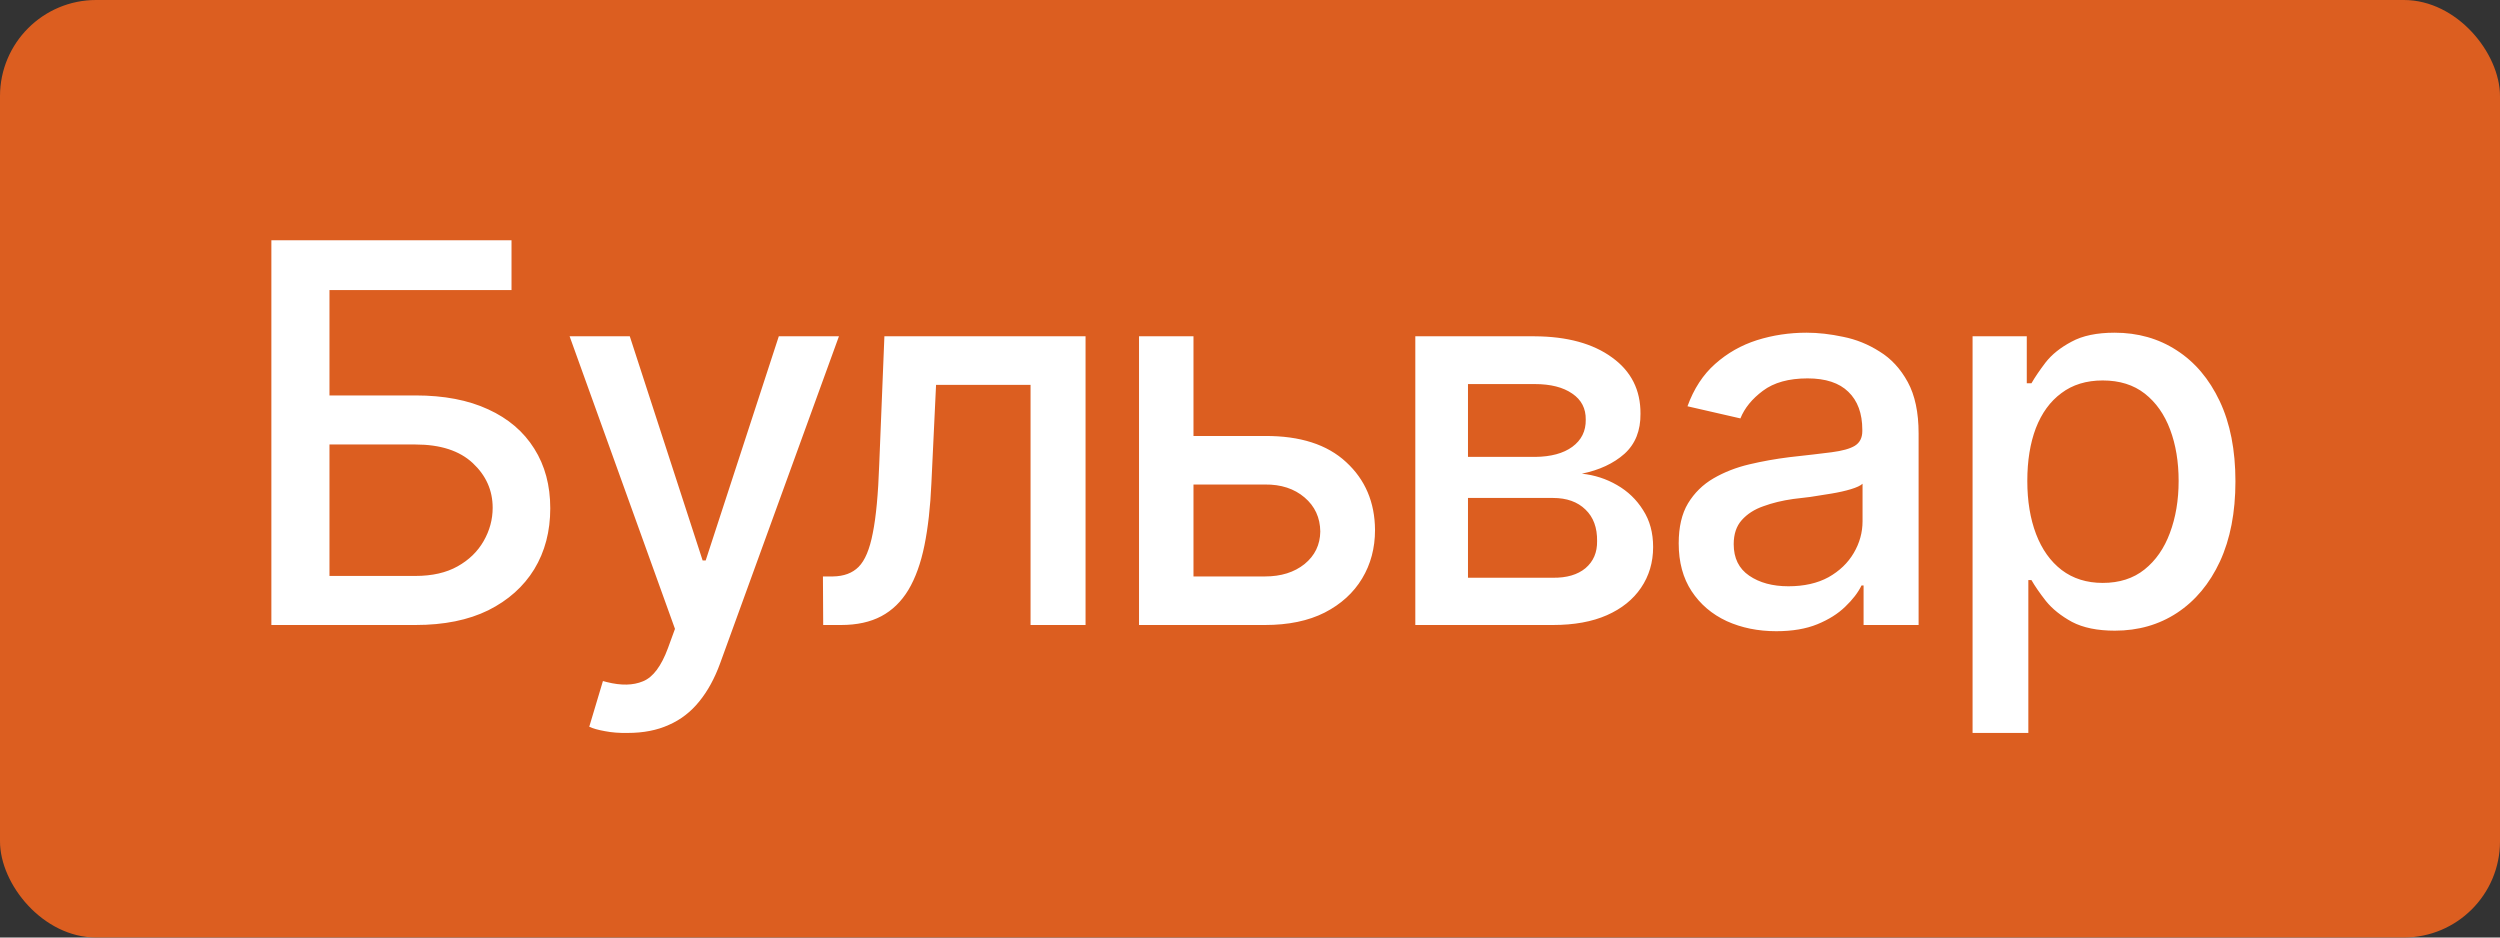<?xml version="1.0" encoding="UTF-8"?> <svg xmlns="http://www.w3.org/2000/svg" width="104" height="39" viewBox="0 0 104 39" fill="none"><rect x="0" y="0" width="104" height="39" fill="#333333" stroke="none"/><rect width="104" height="39" rx="4" fill="#DC5E20"></rect><path d="M11.289 26V9.994H21.279V12.067H13.706V16.45H17.283C18.472 16.45 19.482 16.644 20.312 17.03C21.143 17.41 21.781 17.954 22.225 18.663C22.669 19.365 22.891 20.192 22.891 21.145C22.891 22.104 22.669 22.949 22.225 23.68C21.781 24.403 21.143 24.972 20.312 25.388C19.482 25.796 18.472 26 17.283 26H11.289ZM13.706 23.959H17.283C17.978 23.959 18.561 23.826 19.034 23.561C19.507 23.297 19.869 22.946 20.119 22.509C20.37 22.072 20.495 21.61 20.495 21.123C20.495 20.4 20.219 19.78 19.668 19.265C19.116 18.749 18.322 18.491 17.283 18.491H13.706V23.959ZM26.113 30.49C25.762 30.497 25.444 30.472 25.157 30.415C24.878 30.365 24.663 30.304 24.513 30.232L25.082 28.331L25.243 28.374C25.838 28.524 26.339 28.514 26.747 28.342C27.162 28.177 27.51 27.715 27.789 26.956L28.079 26.161L23.696 13.99H26.199L29.229 23.314H29.357L32.398 13.99H34.9L29.959 27.59C29.73 28.22 29.44 28.75 29.089 29.18C28.738 29.616 28.315 29.942 27.821 30.157C27.334 30.379 26.765 30.49 26.113 30.49ZM34.245 26L34.234 23.98H34.653C35.105 23.973 35.459 23.841 35.717 23.583C35.982 23.318 36.179 22.849 36.308 22.176C36.444 21.503 36.533 20.55 36.576 19.318L36.791 13.99H45.159V26H42.871V16.01H38.94L38.746 20.102C38.703 21.091 38.606 21.954 38.456 22.691C38.306 23.429 38.084 24.045 37.79 24.539C37.496 25.026 37.12 25.391 36.662 25.635C36.204 25.878 35.645 26 34.986 26H34.245ZM49.134 18.137H52.625C54.086 18.13 55.21 18.491 55.998 19.222C56.793 19.952 57.194 20.894 57.201 22.047C57.201 22.799 57.022 23.472 56.664 24.066C56.306 24.661 55.787 25.134 55.106 25.484C54.426 25.828 53.599 26 52.625 26H47.383V13.99H49.649V23.98H52.625C53.291 23.98 53.839 23.809 54.269 23.465C54.698 23.114 54.917 22.663 54.924 22.111C54.917 21.531 54.698 21.059 54.269 20.693C53.839 20.328 53.291 20.149 52.625 20.156H49.134V18.137ZM58.877 26V13.99H63.84C65.193 13.997 66.268 14.291 67.062 14.871C67.857 15.444 68.251 16.225 68.244 17.213C68.251 17.915 68.029 18.47 67.578 18.878C67.127 19.279 66.536 19.555 65.806 19.705C66.336 19.762 66.823 19.92 67.267 20.178C67.718 20.436 68.079 20.783 68.352 21.22C68.631 21.649 68.77 22.162 68.77 22.756C68.77 23.393 68.602 23.959 68.266 24.453C67.936 24.94 67.463 25.32 66.848 25.592C66.232 25.864 65.483 26 64.603 26H58.877ZM61.068 24.034H64.603C65.175 24.041 65.627 23.909 65.956 23.637C66.285 23.357 66.447 22.981 66.439 22.509C66.447 21.95 66.285 21.513 65.956 21.198C65.627 20.876 65.175 20.715 64.603 20.715H61.068V24.034ZM61.068 19.007H63.861C64.52 19 65.036 18.86 65.408 18.588C65.788 18.309 65.974 17.933 65.967 17.46C65.974 16.994 65.788 16.633 65.408 16.375C65.029 16.11 64.506 15.977 63.84 15.977H61.068V19.007ZM73.894 26.258C73.135 26.258 72.448 26.118 71.832 25.839C71.216 25.552 70.729 25.137 70.371 24.593C70.013 24.049 69.834 23.386 69.834 22.605C69.834 21.925 69.963 21.37 70.221 20.94C70.486 20.504 70.84 20.156 71.284 19.898C71.728 19.641 72.222 19.447 72.767 19.318C73.311 19.189 73.87 19.089 74.442 19.018C75.166 18.939 75.749 18.871 76.193 18.814C76.637 18.756 76.96 18.667 77.16 18.545C77.368 18.416 77.472 18.212 77.472 17.933V17.879C77.472 17.199 77.278 16.672 76.892 16.3C76.512 15.927 75.946 15.741 75.194 15.741C74.414 15.741 73.794 15.913 73.336 16.257C72.885 16.593 72.573 16.977 72.401 17.406L70.199 16.901C70.464 16.171 70.847 15.584 71.349 15.14C71.857 14.688 72.437 14.359 73.089 14.151C73.748 13.944 74.435 13.84 75.151 13.84C75.631 13.84 76.14 13.897 76.677 14.012C77.214 14.119 77.719 14.323 78.191 14.624C78.671 14.918 79.061 15.34 79.362 15.892C79.663 16.443 79.814 17.156 79.814 18.029V26H77.525V24.356H77.439C77.296 24.65 77.071 24.944 76.763 25.237C76.462 25.531 76.075 25.774 75.603 25.968C75.13 26.161 74.561 26.258 73.894 26.258ZM74.399 24.389C75.051 24.389 75.606 24.263 76.064 24.013C76.523 23.755 76.874 23.418 77.117 23.003C77.361 22.588 77.482 22.147 77.482 21.682V20.124C77.397 20.203 77.235 20.278 76.999 20.35C76.763 20.421 76.494 20.482 76.193 20.532C75.893 20.582 75.599 20.629 75.312 20.672C75.026 20.708 74.786 20.736 74.593 20.758C74.142 20.822 73.73 20.922 73.357 21.059C72.985 21.188 72.684 21.381 72.455 21.639C72.233 21.889 72.122 22.222 72.122 22.638C72.122 23.218 72.337 23.655 72.767 23.948C73.196 24.242 73.741 24.389 74.399 24.389ZM82.059 30.49V13.99H84.314V15.945H84.508C84.651 15.695 84.848 15.405 85.099 15.075C85.356 14.746 85.715 14.459 86.173 14.216C86.631 13.965 87.229 13.84 87.967 13.84C88.934 13.84 89.793 14.083 90.545 14.57C91.304 15.057 91.902 15.763 92.339 16.686C92.776 17.61 92.994 18.724 92.994 20.027C92.994 21.316 92.779 22.426 92.35 23.357C91.92 24.281 91.326 24.994 90.566 25.495C89.814 25.989 88.951 26.236 87.978 26.236C87.254 26.236 86.66 26.115 86.194 25.871C85.736 25.62 85.374 25.33 85.109 25.001C84.852 24.672 84.651 24.381 84.508 24.131H84.379V30.49H82.059ZM87.473 24.249C88.167 24.249 88.747 24.063 89.213 23.69C89.678 23.318 90.029 22.813 90.266 22.176C90.509 21.531 90.631 20.808 90.631 20.006C90.631 19.211 90.513 18.498 90.276 17.868C90.04 17.238 89.689 16.74 89.224 16.375C88.758 16.01 88.174 15.827 87.473 15.827C86.792 15.827 86.219 16.003 85.754 16.354C85.288 16.697 84.934 17.184 84.69 17.814C84.454 18.438 84.336 19.168 84.336 20.006C84.336 20.844 84.458 21.581 84.701 22.219C84.945 22.856 85.299 23.354 85.765 23.712C86.237 24.07 86.807 24.249 87.473 24.249Z" fill="white"></path></svg> 